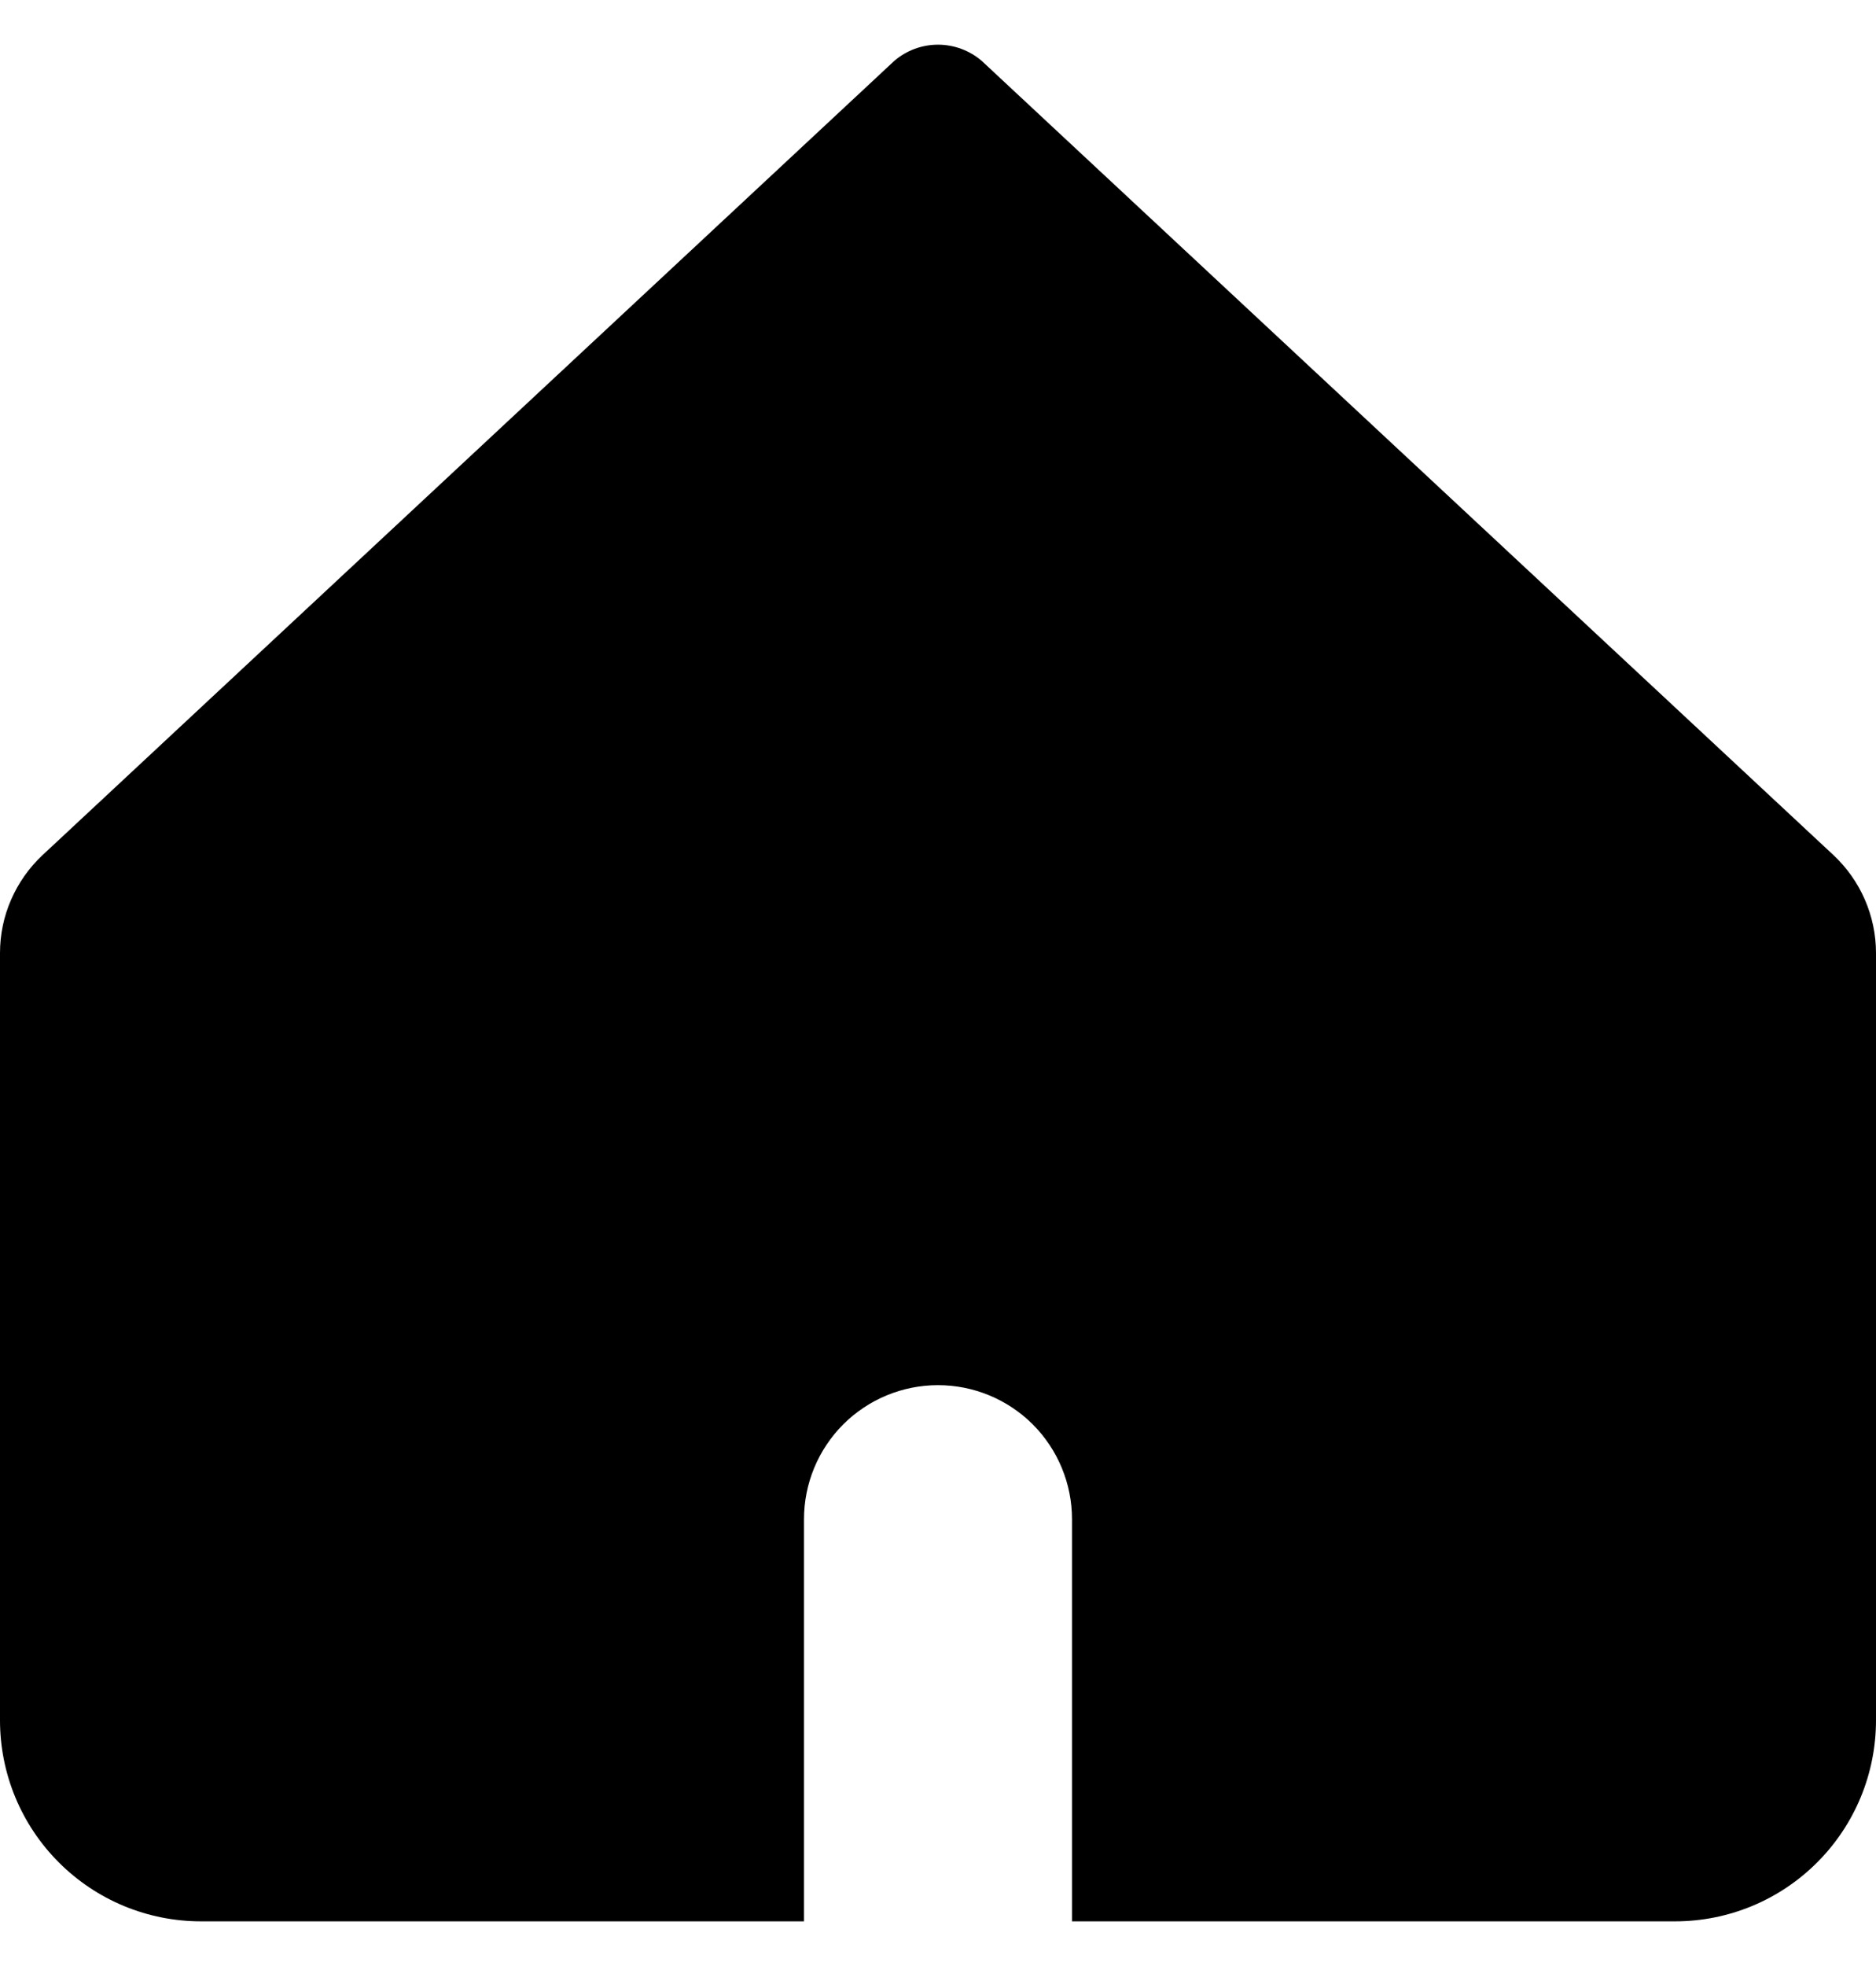 <svg width="21" height="22" viewBox="0 0 21 22" fill="none" xmlns="http://www.w3.org/2000/svg">
<path fill-rule="evenodd" clip-rule="evenodd" d="M0.477 9.568C0.327 9.708 0.207 9.878 0.125 10.066C0.042 10.255 7.24567e-05 10.458 0 10.664L0 19.25C0 19.546 0.058 19.838 0.171 20.111C0.284 20.384 0.45 20.632 0.659 20.841C0.868 21.05 1.116 21.216 1.389 21.329C1.662 21.442 1.955 21.5 2.25 21.5H9V17C9 16.602 9.158 16.221 9.439 15.939C9.721 15.658 10.102 15.5 10.5 15.5C10.898 15.5 11.279 15.658 11.561 15.939C11.842 16.221 12 16.602 12 17V21.5H18.75C19.046 21.5 19.338 21.442 19.611 21.329C19.884 21.216 20.132 21.05 20.341 20.841C20.55 20.632 20.716 20.384 20.829 20.111C20.942 19.838 21 19.546 21 19.25V10.664C21 10.458 20.957 10.255 20.875 10.066C20.793 9.878 20.673 9.708 20.523 9.568L10.988 0.68C10.852 0.564 10.679 0.5 10.5 0.5C10.321 0.5 10.148 0.564 10.012 0.68L0.477 9.568Z" fill="black"/>
</svg>
